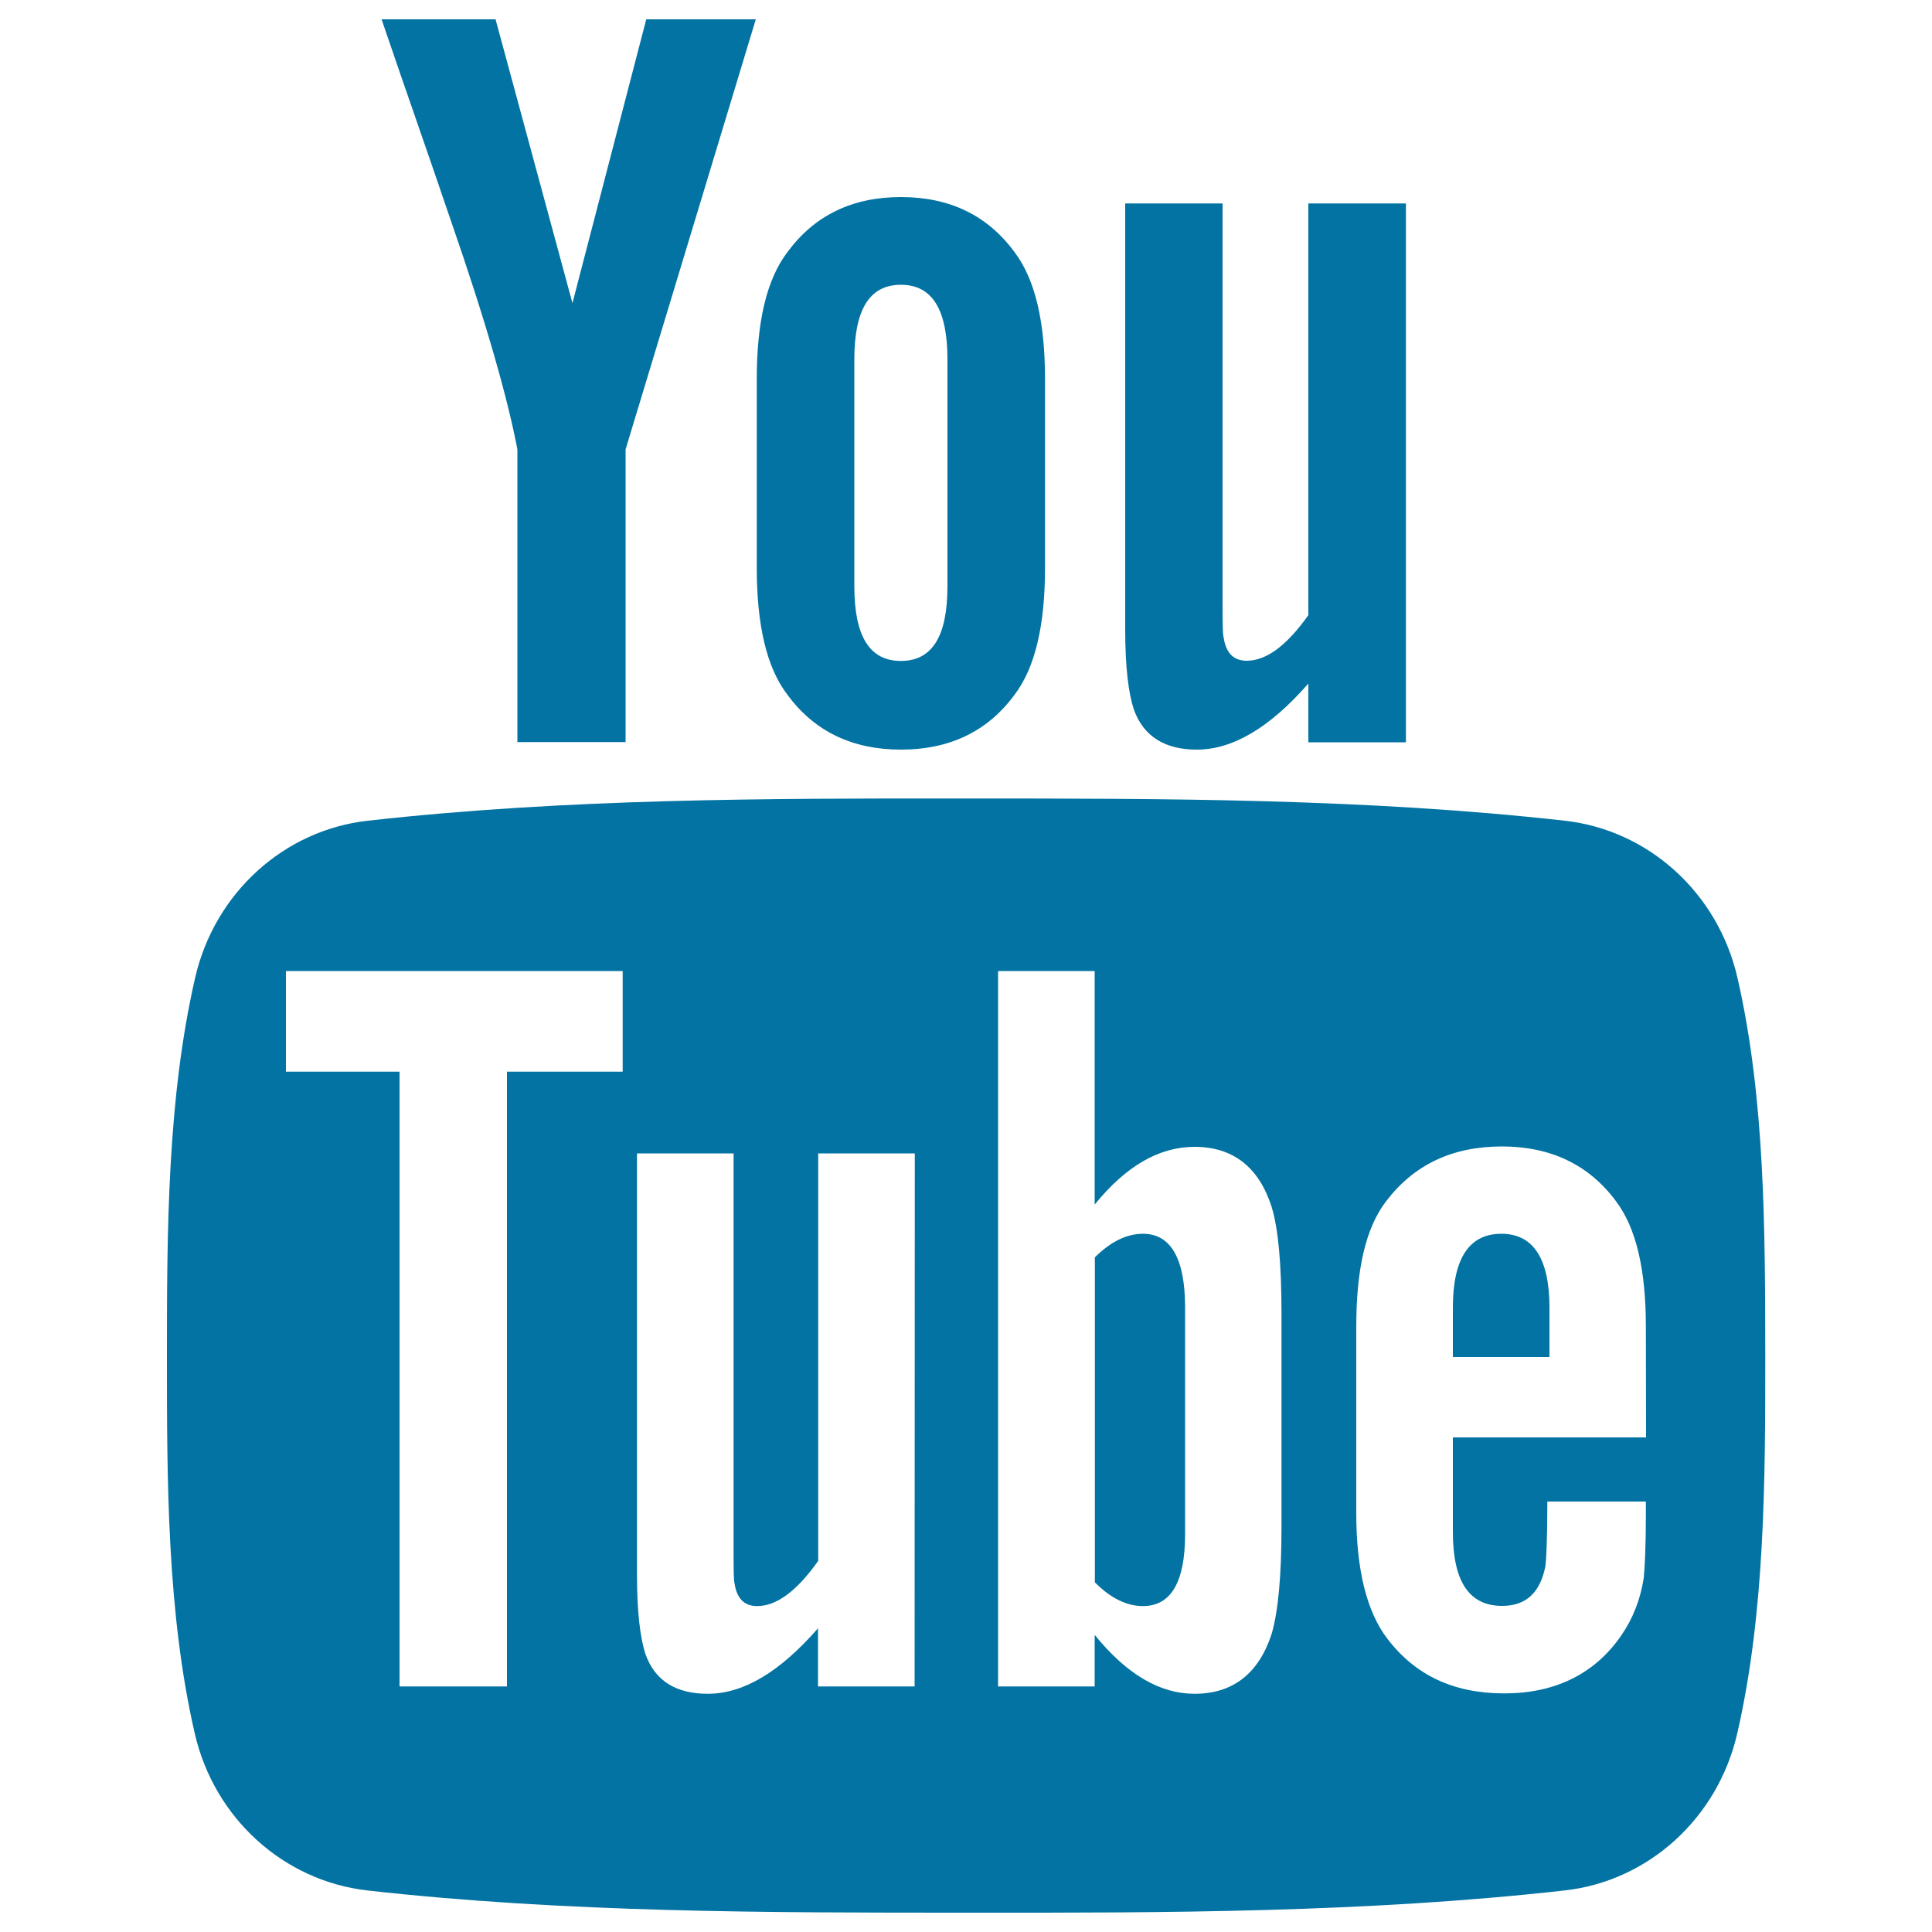 <svg xmlns="http://www.w3.org/2000/svg" viewBox="0 0 1000 1000" style="fill:#0273a2">
<title>Youtube Logotype SVG icon</title>
<g><g><path d="M899.3,506.1c-10.1-44-46.1-76.5-89.4-81.3c-102.6-11.5-206.4-11.5-309.7-11.5c-103.4-0.1-207.2,0-309.8,11.5c-43.3,4.8-79.3,37.3-89.4,81.3c-14.4,62.7-14.6,131-14.6,195.6c0,64.5,0,132.9,14.4,195.5c10.1,44,46.1,76.4,89.4,81.3C292.8,990,396.6,990,500,990c103.4,0.1,207.2,0,309.8-11.5c43.3-4.8,79.3-37.3,89.4-81.3c14.4-62.7,14.5-131,14.5-195.5C913.6,637.2,913.7,568.8,899.3,506.1z M322.3,554.7h-59.9v318.2h-55.6V554.7h-58.8v-52.1h174.3V554.7z M473.4,872.9h-50v-30.1c-19.9,22.8-38.7,33.9-57.1,33.9c-16.1,0-27.2-6.5-32.2-20.5c-2.7-8.3-4.4-21.6-4.4-41V597h50v203.1c0,11.7,0,17.8,0.5,19.5c1.2,7.8,5,11.7,11.7,11.7c10,0,20.5-7.7,31.6-23.4V597h50L473.4,872.9L473.4,872.9z M663.3,790.1c0,25.5-1.7,43.9-5.1,55.6c-6.7,20.5-20,31-39.9,31c-17.8,0-35-9.9-51.7-30.5v26.7h-50V502.6h50v120.9c16.1-19.9,33.3-29.9,51.7-29.9c19.9,0,33.3,10.5,39.9,31.1c3.4,11.1,5.1,29.3,5.1,55.5V790.1z M852,744H752v48.9c0,25.5,8.3,38.3,25.5,38.3c12.3,0,19.5-6.7,22.3-20.1c0.5-2.7,1.1-13.8,1.1-33.9h51v7.3c0,16.1-0.6,27.2-1.1,32.2c-1.7,11.1-5.6,21.1-11.7,29.9c-13.8,20-34.4,29.9-60.5,29.9c-26.2,0-46.1-9.4-60.5-28.3c-10.6-13.8-16.1-35.6-16.1-64.9v-96.6c0-29.5,4.8-51.1,15.5-65c14.4-18.9,34.3-28.3,59.9-28.3c25.1,0,45,9.4,59,28.3c10.5,13.9,15.5,35.5,15.5,65L852,744L852,744z"/><path d="M777.1,638.6c-16.7,0-25.1,12.8-25.1,38.3v25.5h50v-25.5C802,651.4,793.6,638.6,777.1,638.6z"/><path d="M591.6,638.6c-8.2,0-16.6,3.9-24.9,12.2v168.2c8.3,8.4,16.7,12.3,24.9,12.3c14.4,0,21.8-12.3,21.8-37.2V676.3C613.3,651.4,606,638.6,591.6,638.6z"/><path d="M619.5,388c18.4,0,37.6-11.2,57.7-34.2v30.4h50.5V105.3h-50.5v213.1c-11.2,15.8-21.8,23.6-31.9,23.6c-6.8,0-10.7-4-11.9-11.8c-0.6-1.7-0.6-7.8-0.6-19.6V105.3h-50.4v220.5c0,19.7,1.7,33,4.5,41.5C592,381.4,603.2,388,619.5,388z"/><path d="M267.8,232.6v151.5h56V232.6L391.2,10h-56.7l-38.2,146.9L256.5,10h-59c11.8,34.7,24.1,69.5,35.9,104.3C251.5,166.4,262.7,205.8,267.8,232.6z"/><path d="M466.3,388c25.3,0,45-9.5,58.9-28.5c10.6-14,15.7-35.9,15.7-65.6v-97.6c0-29.8-5.1-51.6-15.7-65.7c-14-19.1-33.6-28.6-58.9-28.6c-25.2,0-44.8,9.5-58.8,28.6c-10.7,14.1-15.8,35.9-15.8,65.7v97.6c0,29.6,5.1,51.6,15.8,65.6C421.4,378.5,441.1,388,466.3,388z M442.2,186.1c0-25.8,7.8-38.7,24.1-38.7c16.3,0,24.1,12.9,24.1,38.7v117.3c0,25.8-7.8,38.7-24.1,38.7c-16.3,0-24.1-12.9-24.1-38.7V186.1z"/></g></g>
</svg>